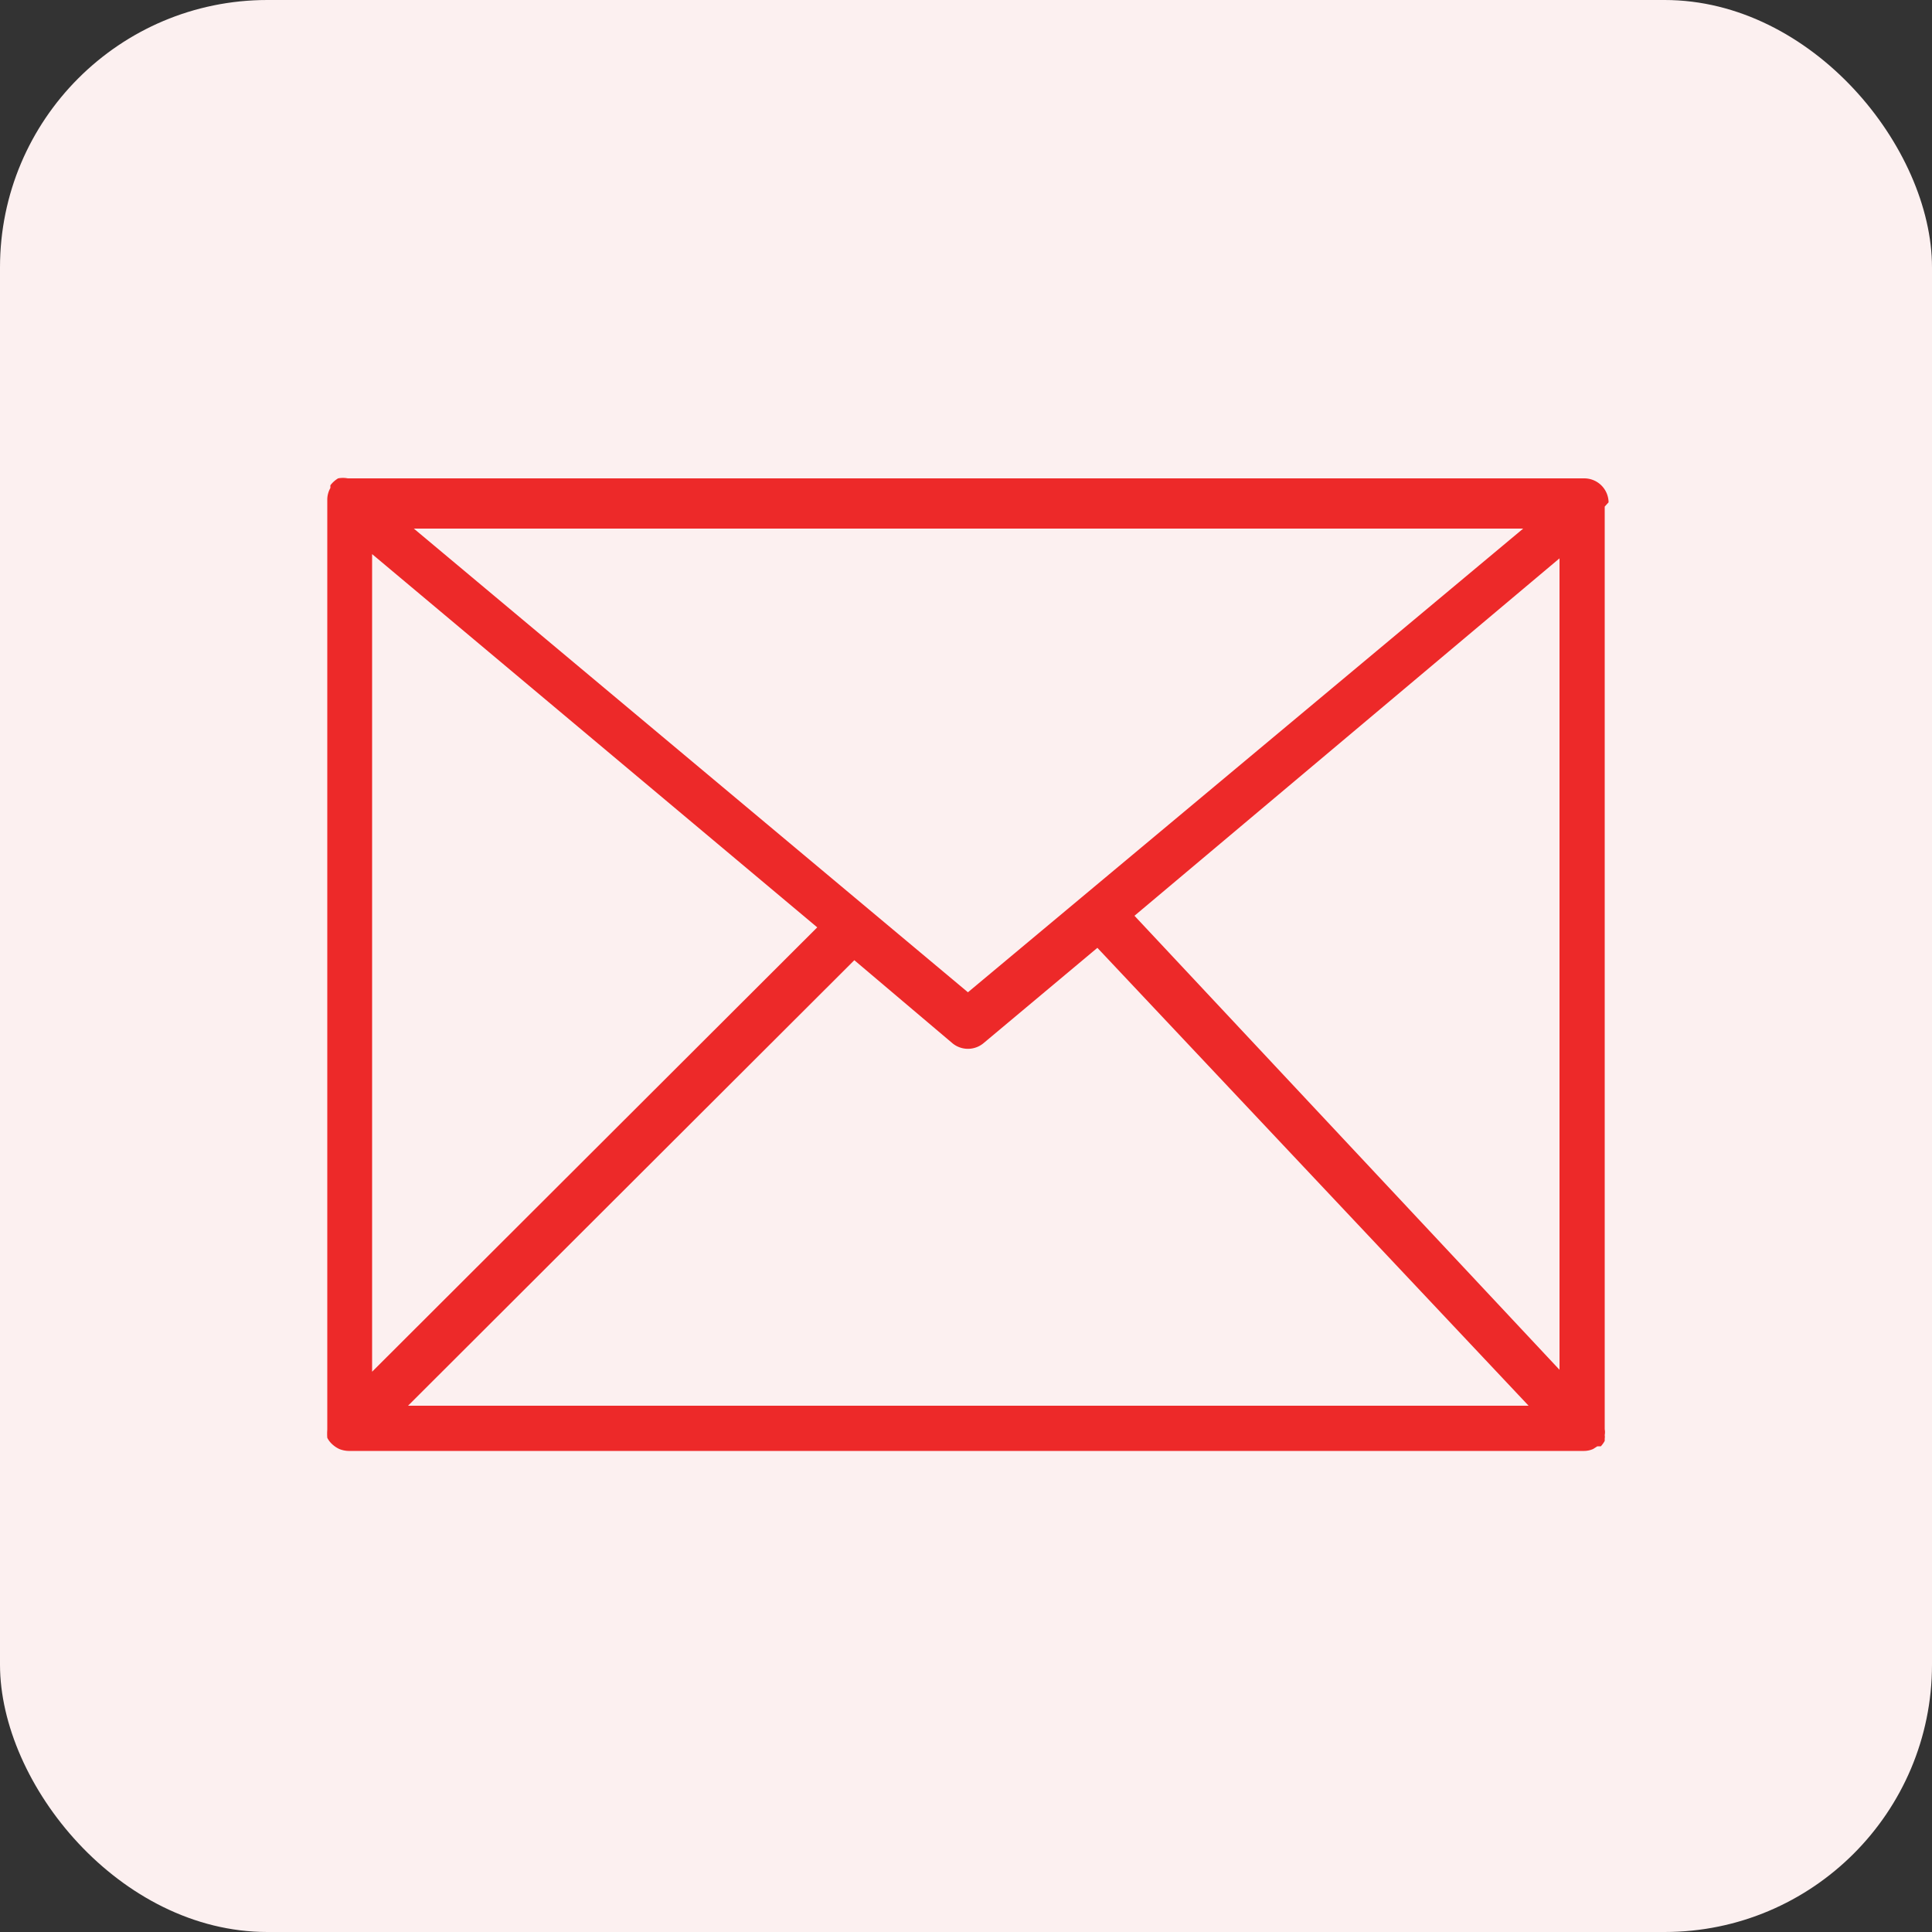 <svg data-name="Layer 1" xmlns="http://www.w3.org/2000/svg" viewBox="0 0 50 50"><rect x="0" y="0" width="50" height="50" fill="#333333" stroke="none"/><rect width="50" height="50" rx="6.92" fill="#fcf0f0"/><path fill="none" d="M9.63 14.34V35.5l11.52-11.46-11.52-9.7zM10.71 13.63l14.34 12.05 14.37-12.05H10.71z"/><path d="M28.4 24.51L25.45 27a.63.63 0 01-.8 0l-2.54-2.13-11.59 11.51h29zM29.36 23.7l11.02 11.72V14.45L29.36 23.7z" fill="none"/><path d="M41.63 13a.63.63 0 00-.63-.62H9a.66.66 0 00-.25 0 .7.7 0 00-.2.18v.07a.61.61 0 00-.08.3V37a1.55 1.55 0 000 .21.58.58 0 00.11.15.72.72 0 00.2.14.69.69 0 00.24.05H41a.59.59 0 00.23-.05l.11-.07h.09a.71.71 0 00.1-.14v-.06a.29.29 0 000-.09.4.4 0 000-.15V13.11l.1-.11zM25.05 25.68l-14.34-12h28.71zM9.63 14.34L21.15 24 9.63 35.5zm12.48 10.51L24.65 27a.63.63 0 00.8 0l2.95-2.47 11.16 11.85h-29zm7.25-1.15l11-9.25v21z" fill="#ed2929"/></svg>